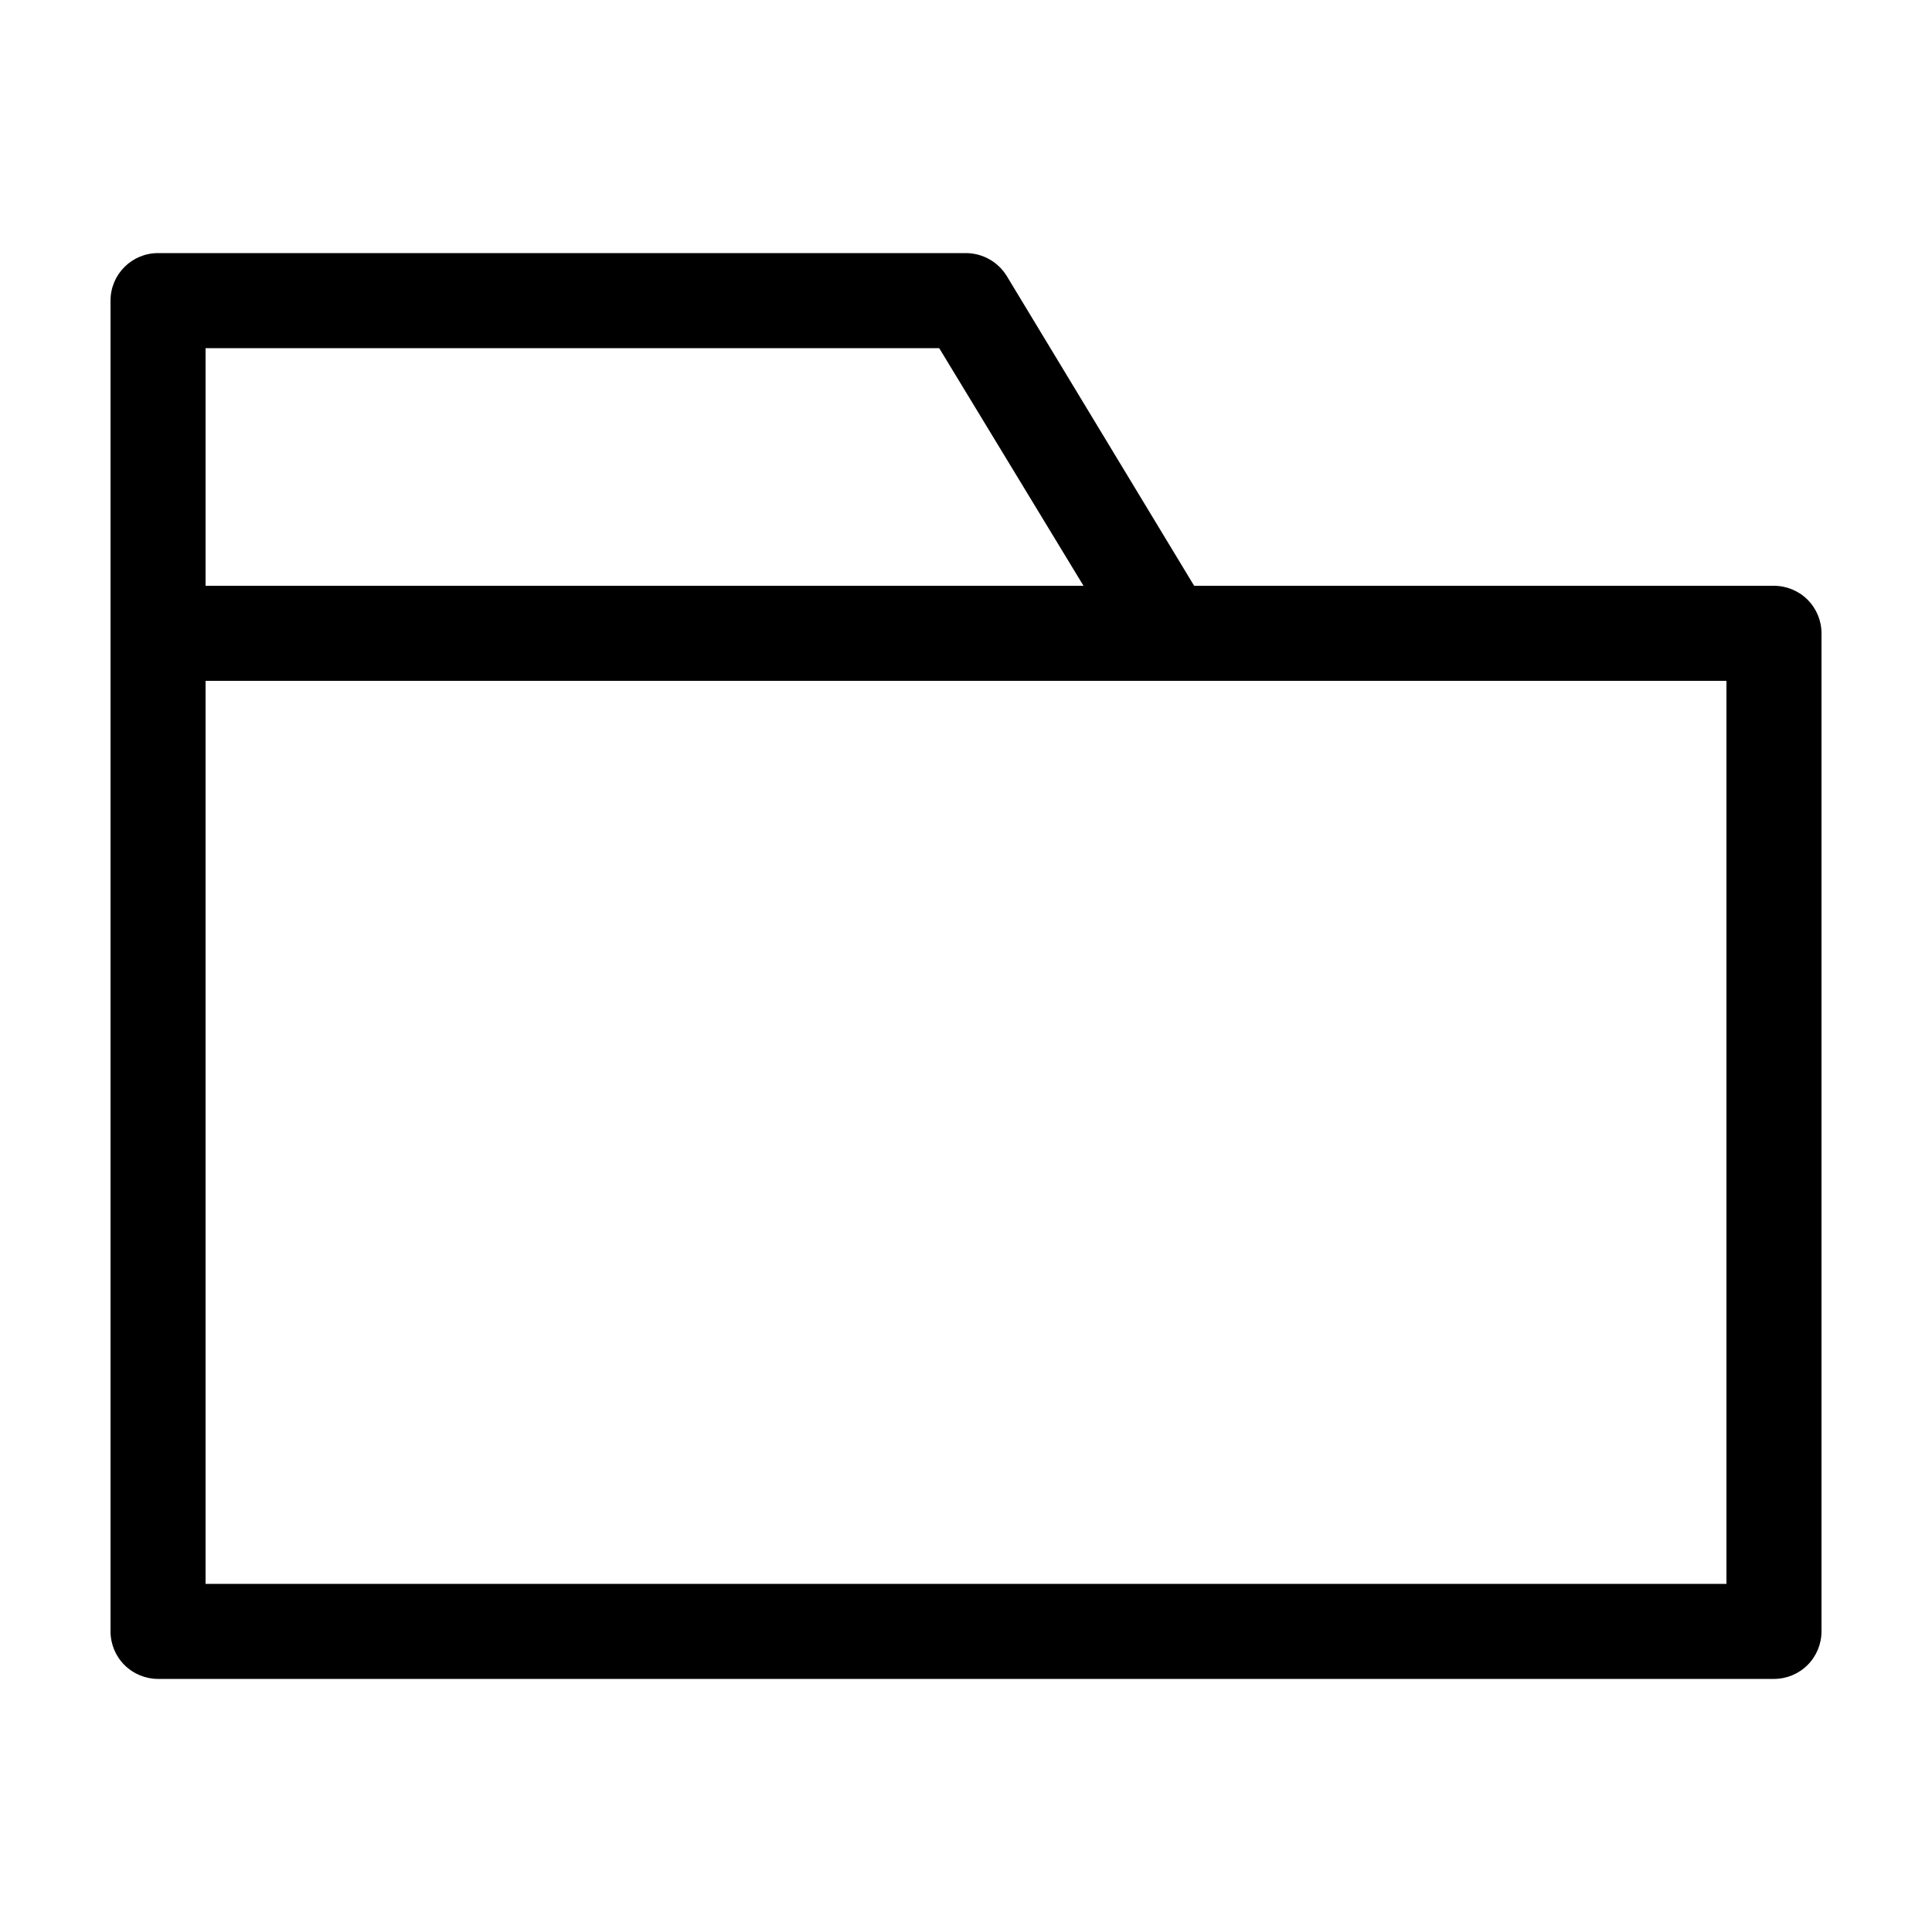 <?xml version="1.0" encoding="UTF-8"?>
<!-- Uploaded to: ICON Repo, www.svgrepo.com, Generator: ICON Repo Mixer Tools -->
<svg fill="#000000" width="800px" height="800px" version="1.1" viewBox="144 144 512 512" xmlns="http://www.w3.org/2000/svg">
 <path d="m614.12 299.24h-153.66l-49.676-82.121c-2.312-3.742-6.387-6.027-10.781-6.047h-214.12c-6.957 0-12.594 5.641-12.594 12.594v352.67c0 3.34 1.324 6.543 3.688 8.906 2.363 2.363 5.566 3.688 8.906 3.688h428.24c3.34 0 6.543-1.324 8.906-3.688 2.363-2.363 3.688-5.566 3.688-8.906v-264.5c0-3.34-1.324-6.543-3.688-8.906-2.363-2.363-5.566-3.688-8.906-3.688zm-415.64-62.977h194.42l38.238 62.977h-232.66zm403.05 327.48h-403.05v-239.31h403.05z"/>
</svg>